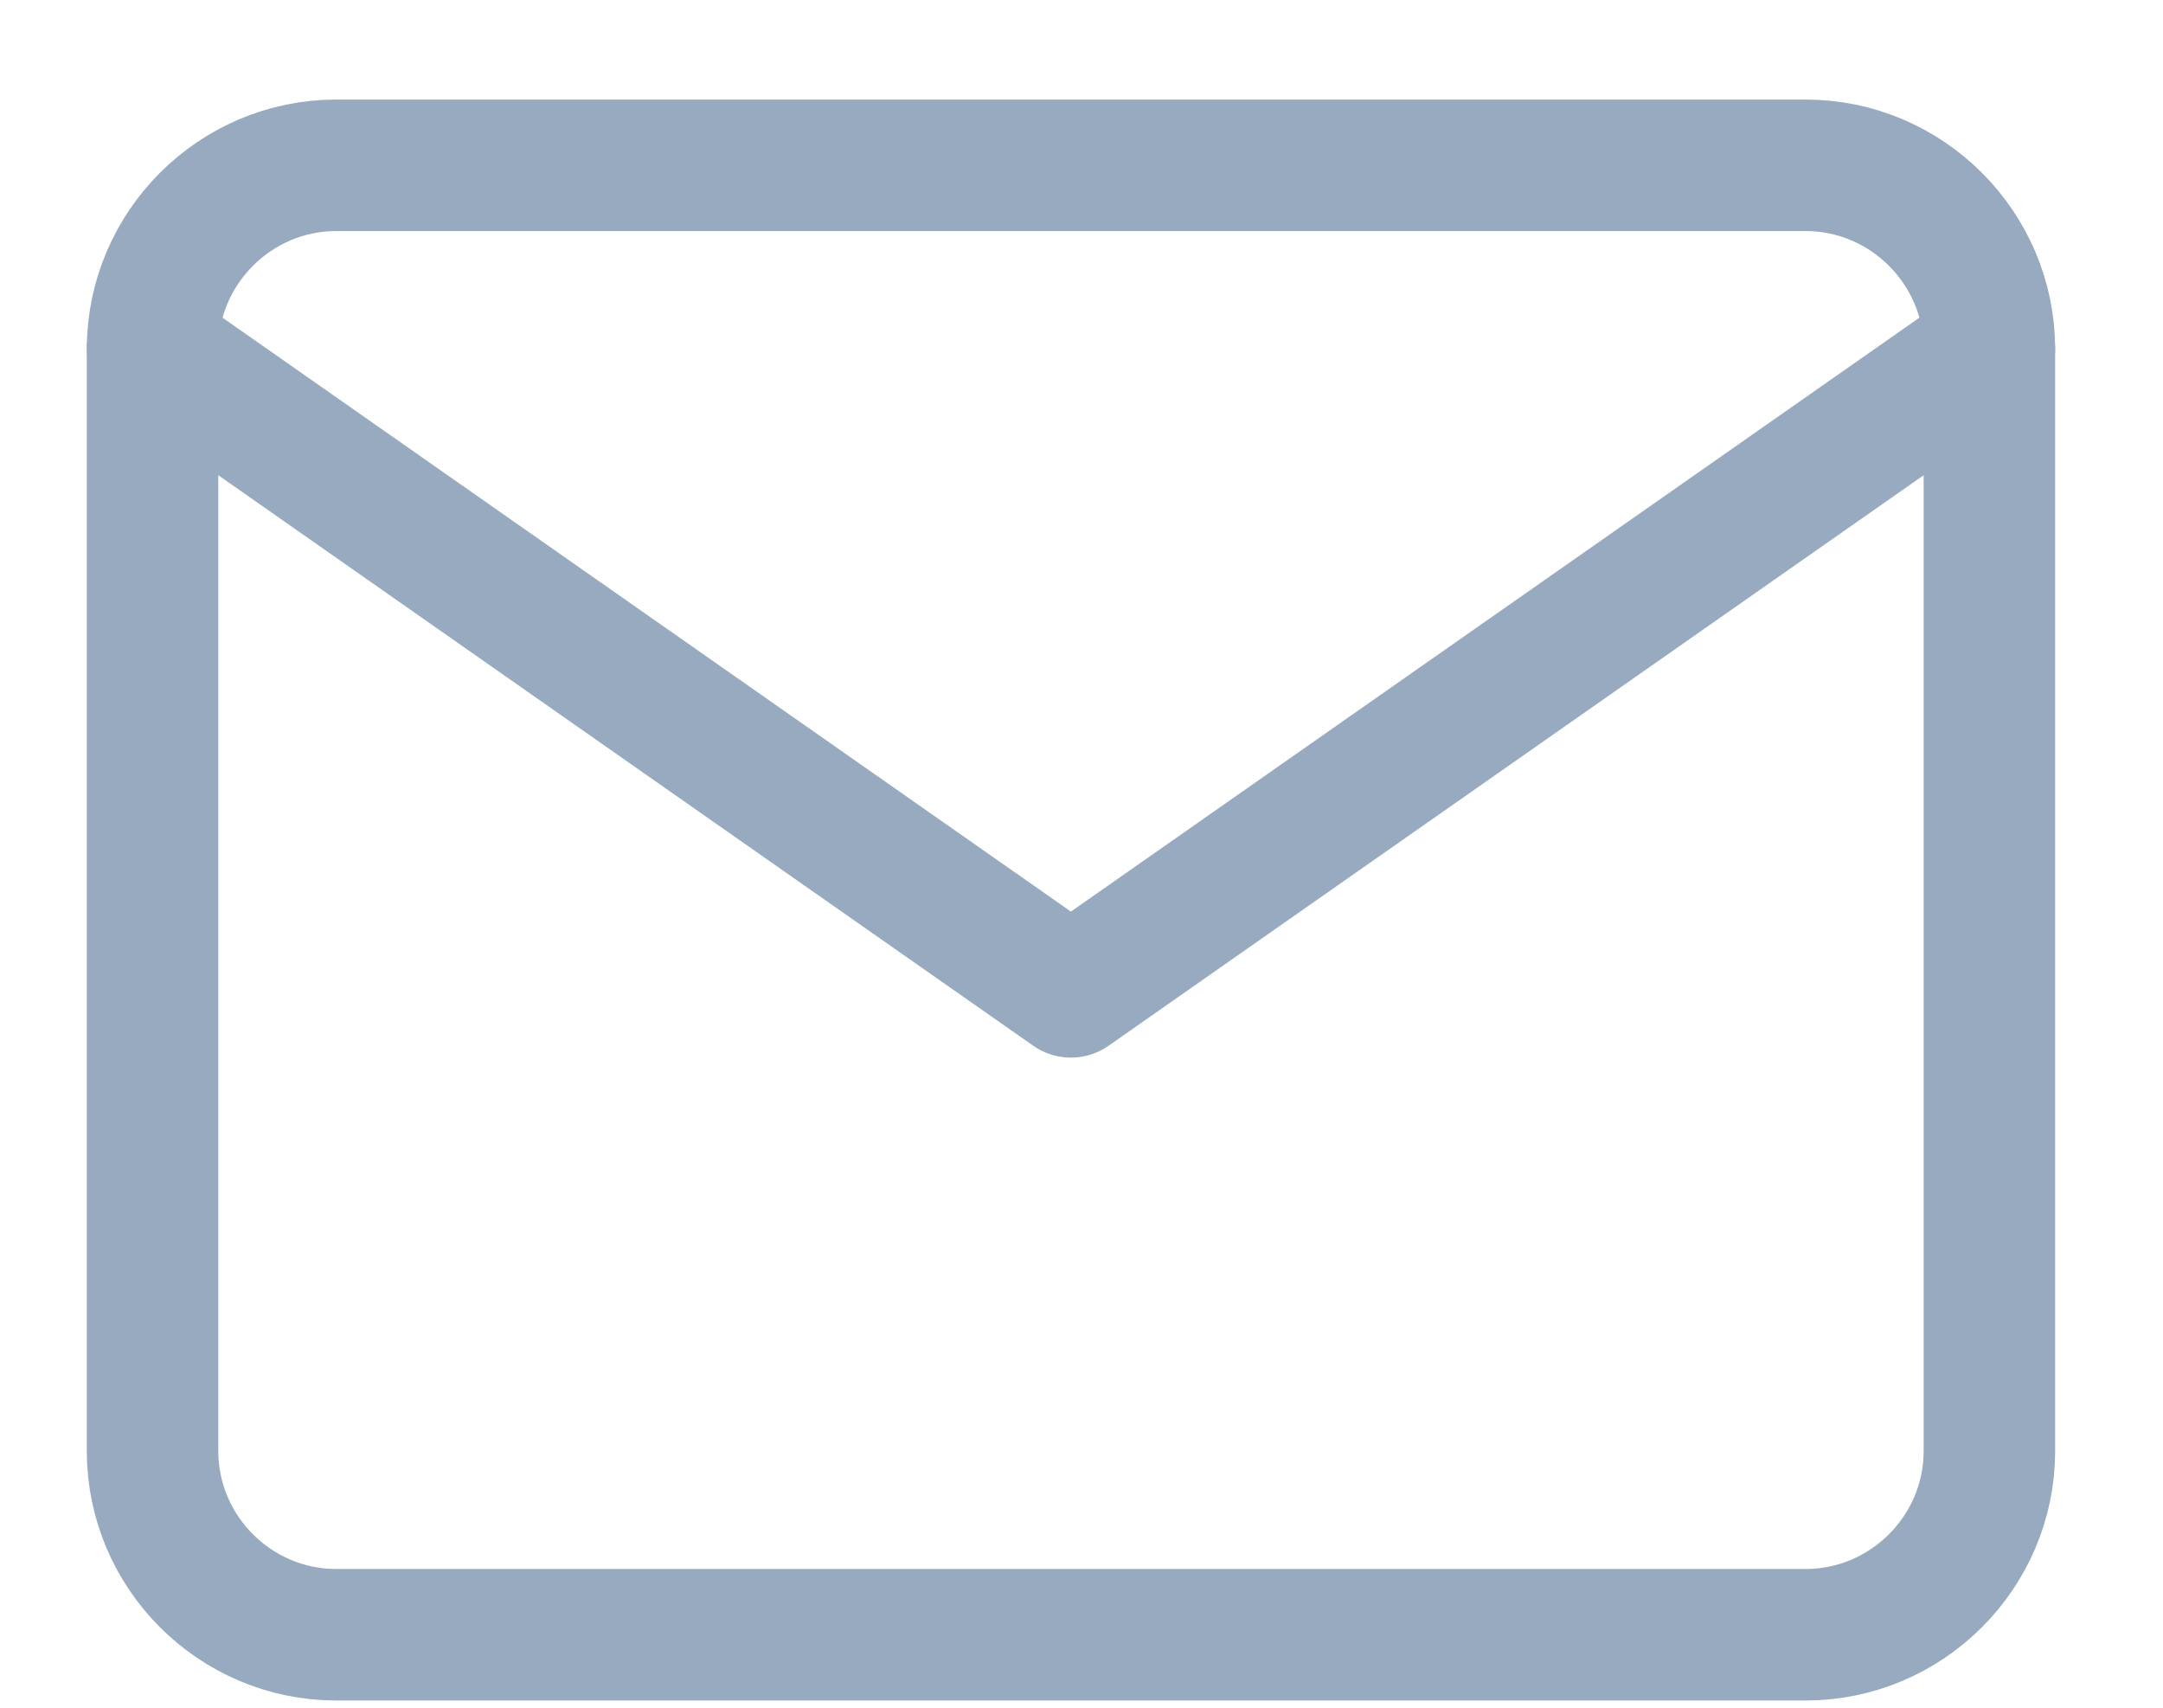 <svg width="19" height="15" viewBox="0 0 19 15" fill="none" xmlns="http://www.w3.org/2000/svg">
<path fill-rule="evenodd" clip-rule="evenodd" d="M2.953 1.452H15.861C16.748 1.452 17.475 2.178 17.475 3.065V12.746C17.475 13.633 16.748 14.359 15.861 14.359H2.953C2.066 14.359 1.34 13.633 1.34 12.746V3.065C1.34 2.178 2.066 1.452 2.953 1.452Z" stroke="#97AABF" stroke-width="1.155" stroke-linecap="round" stroke-linejoin="round"/>
<path d="M17.475 3.065L9.407 8.712L1.34 3.065" stroke="#97AABF" stroke-width="1.155" stroke-linecap="round" stroke-linejoin="round"/>
</svg>
